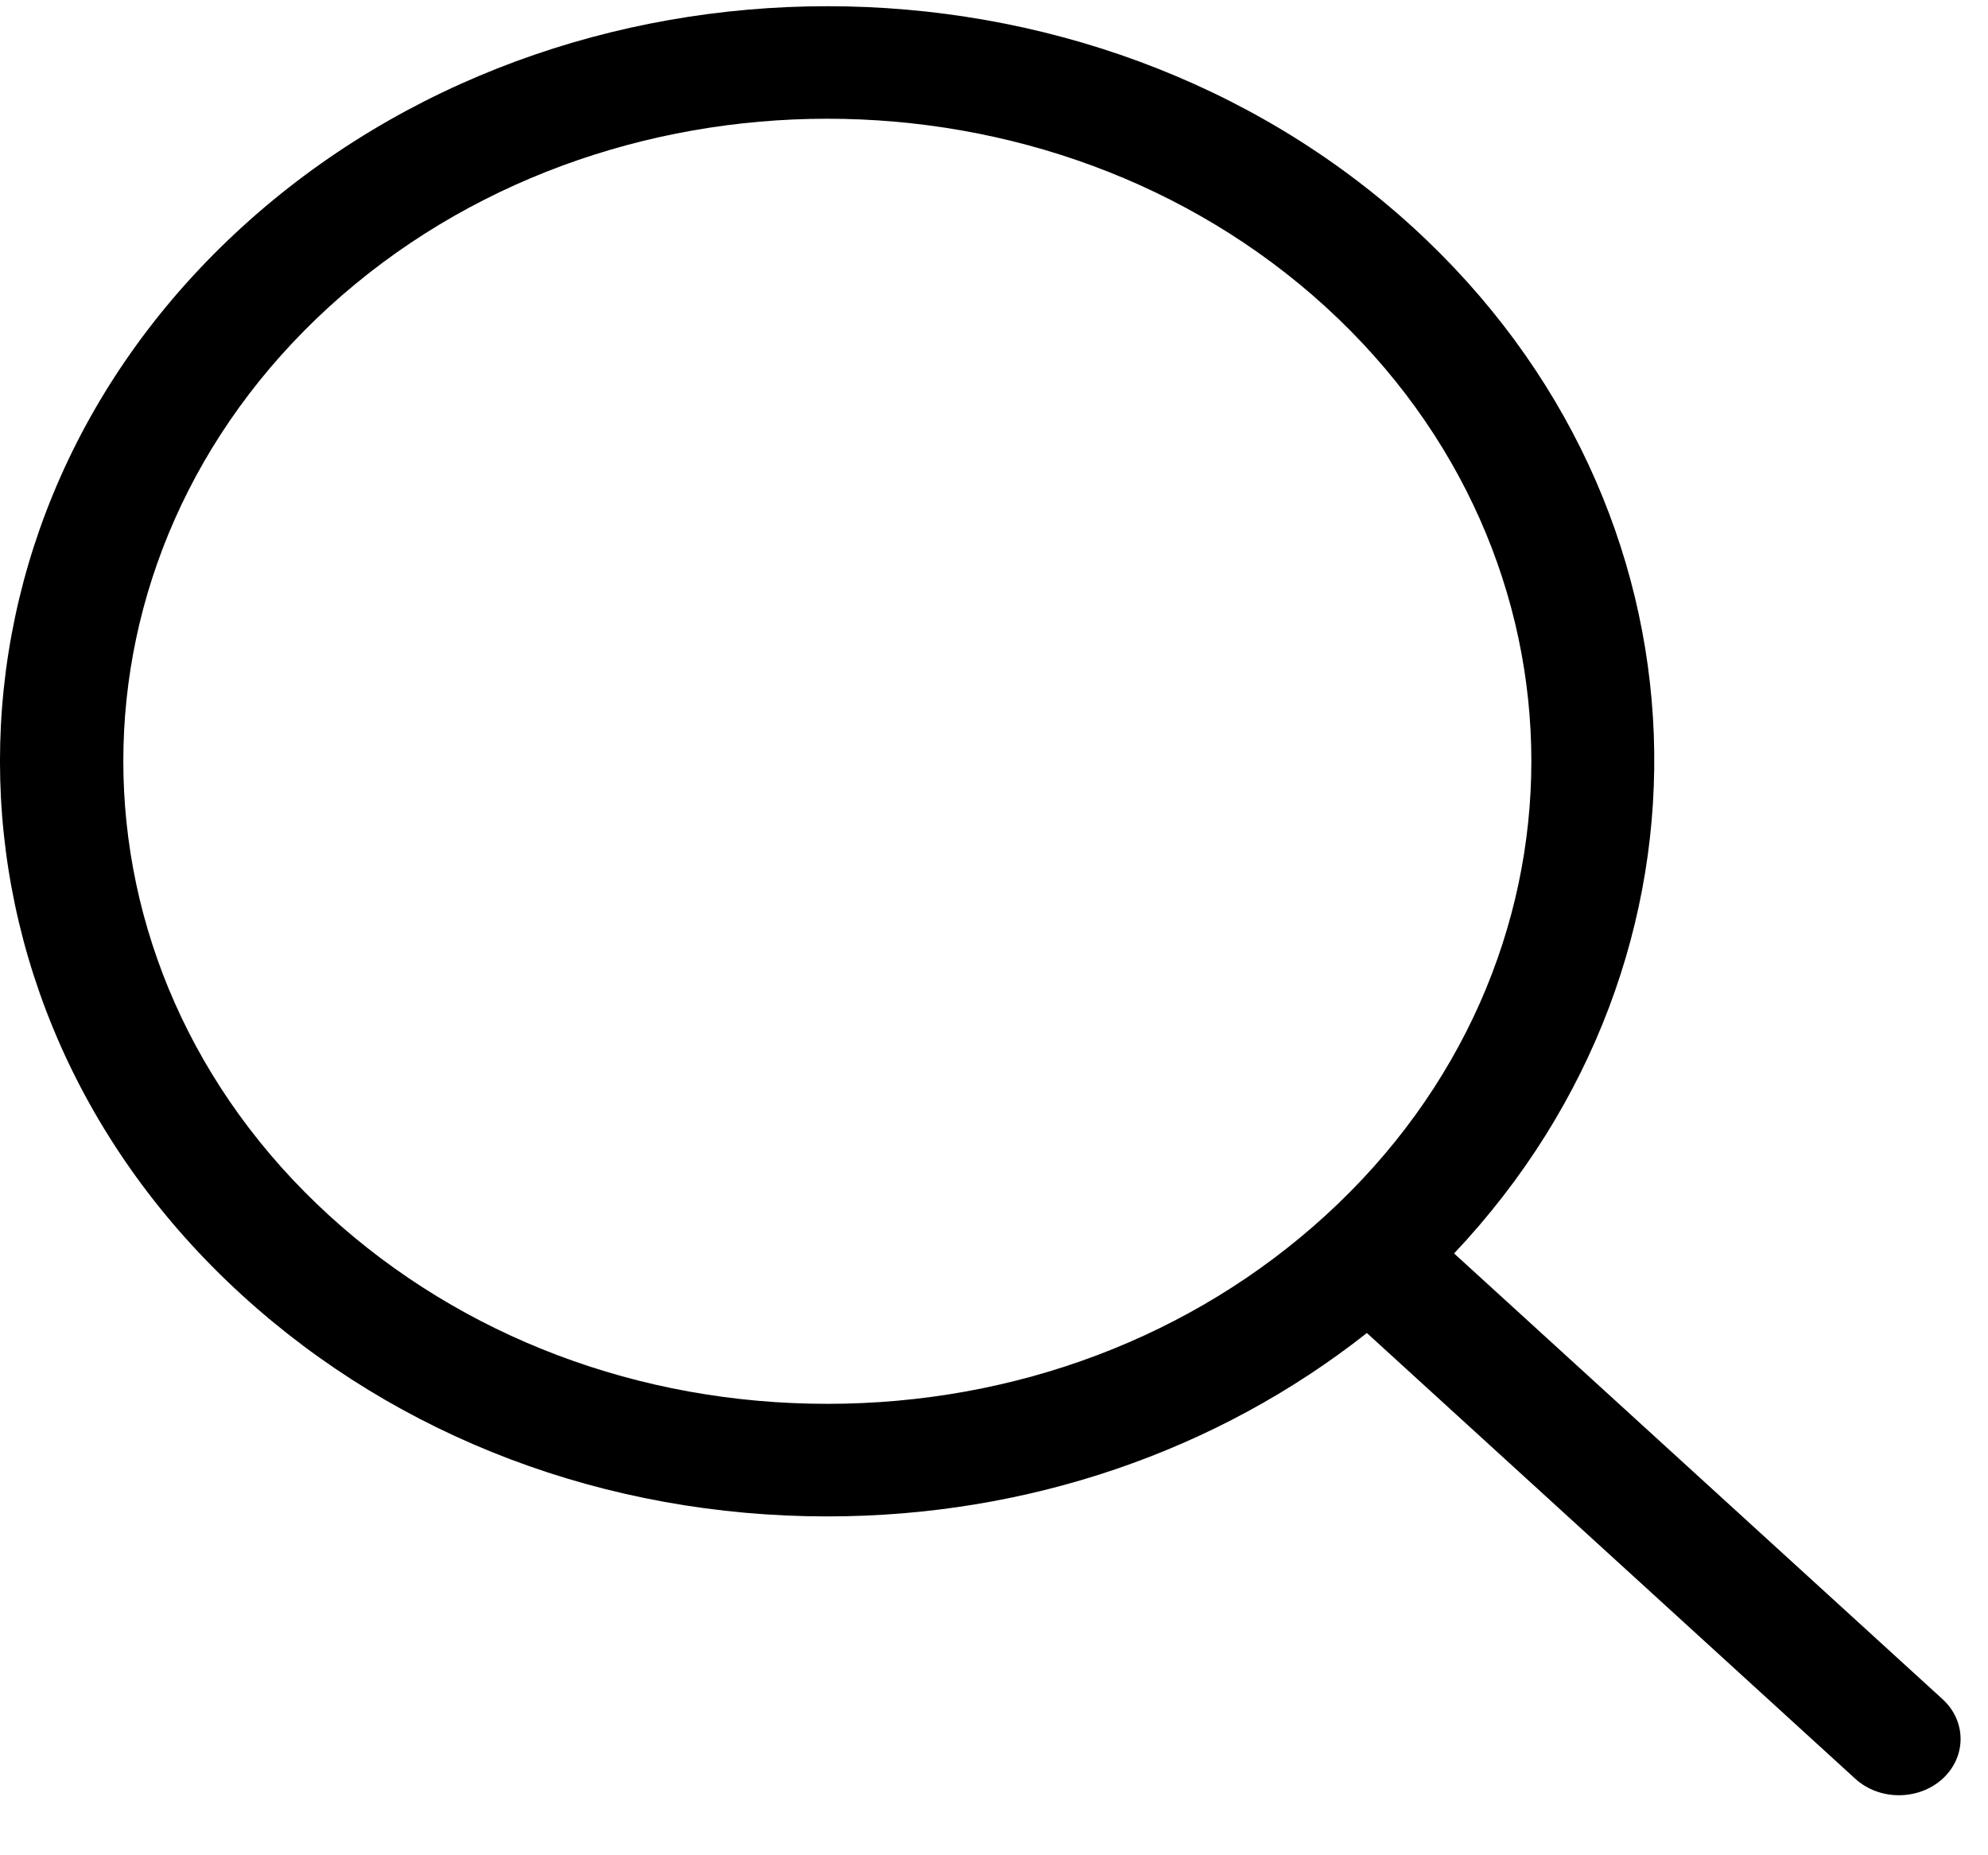<svg width="30" height="28" viewBox="0 0 30 28" fill="none" xmlns="http://www.w3.org/2000/svg">
<path fill-rule="evenodd" clip-rule="evenodd" d="M20.001 18.346C17.994 20.178 15.324 21.187 12.484 21.187C9.645 21.187 6.977 20.178 4.969 18.346C0.825 14.563 0.825 8.41 4.969 4.628C7.042 2.737 9.762 1.792 12.484 1.792C15.206 1.792 17.928 2.738 20.001 4.628C24.145 8.41 24.145 14.563 20.001 18.346ZM29.314 25.644L21.943 18.917C26.166 14.443 25.965 7.669 21.317 3.426C16.448 -1.017 8.522 -1.017 3.653 3.426C-1.218 7.872 -1.218 15.104 3.653 19.547C6.012 21.7 9.148 22.886 12.484 22.886C15.508 22.886 18.362 21.904 20.627 20.118L27.998 26.846C28.18 27.012 28.419 27.094 28.655 27.094C28.893 27.094 29.132 27.012 29.314 26.846C29.677 26.514 29.677 25.976 29.314 25.644Z" fill="black"/>
</svg>
